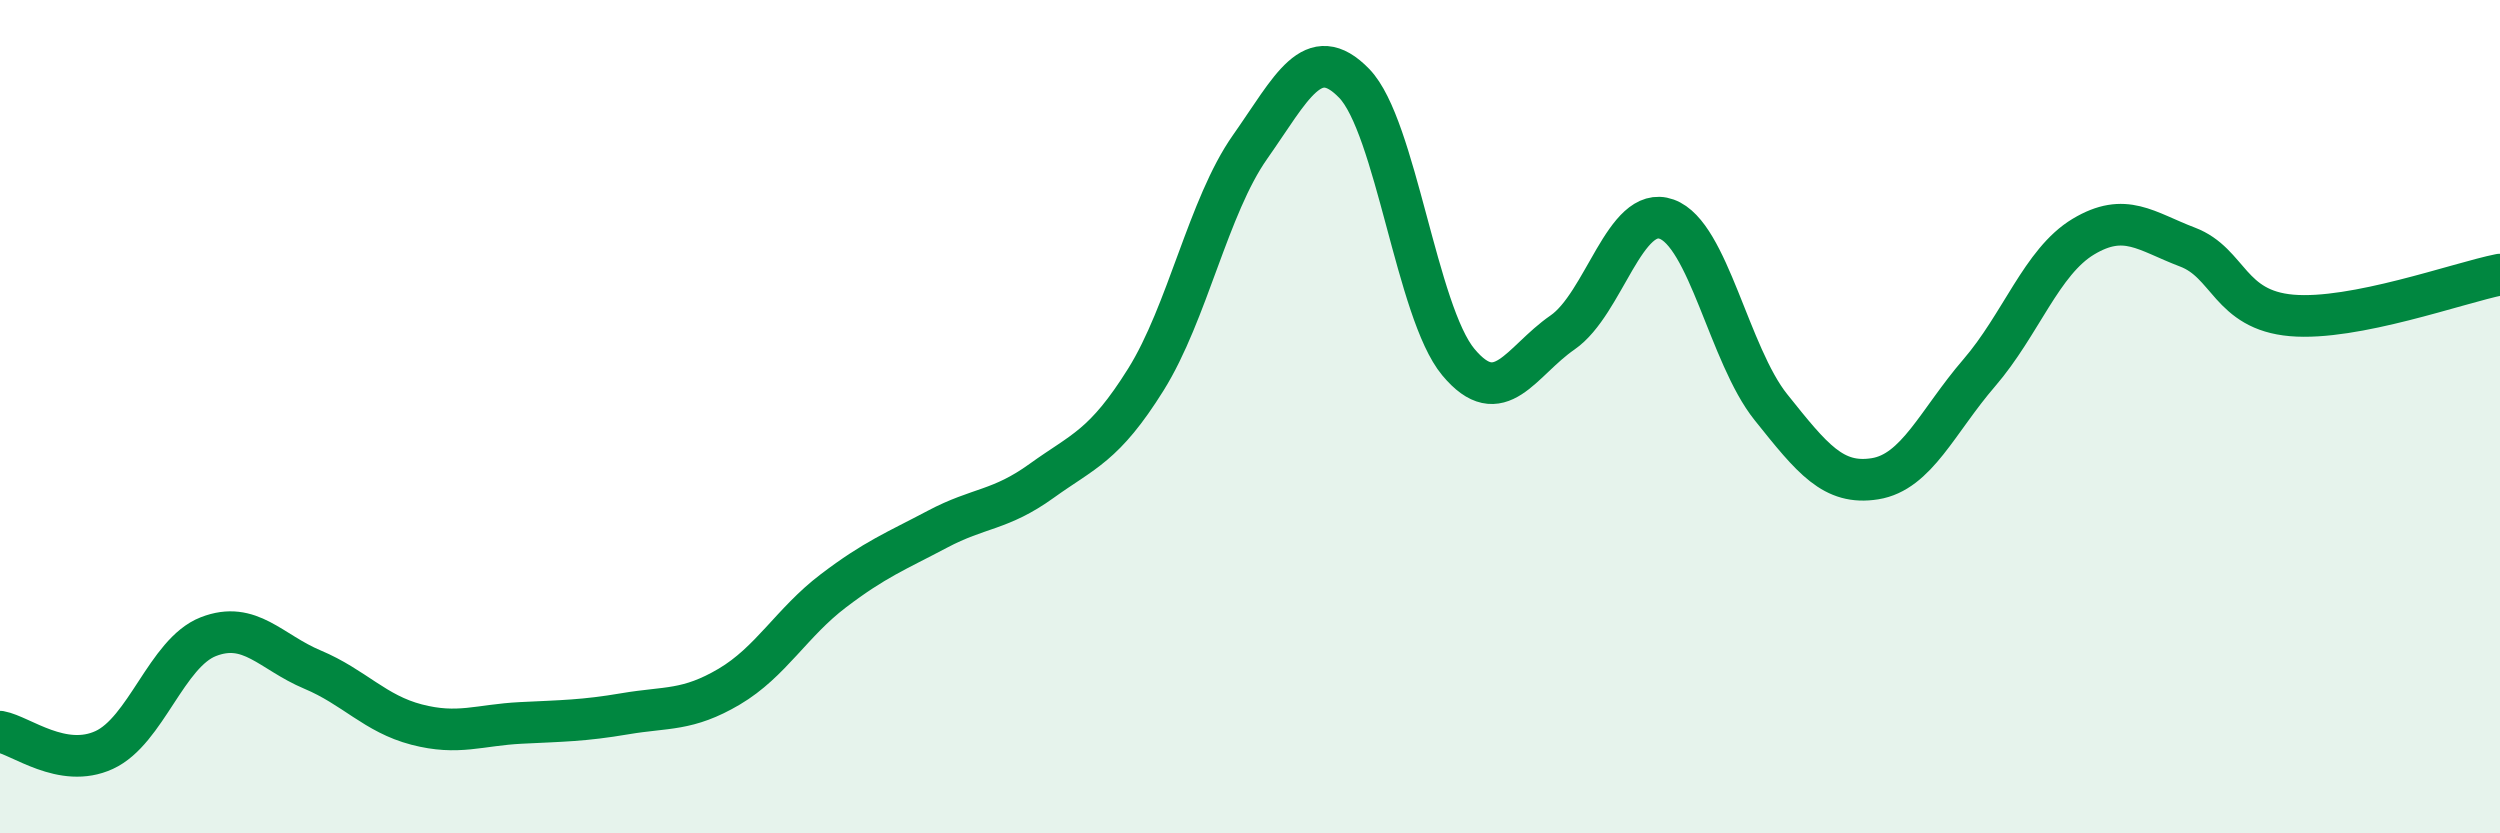 
    <svg width="60" height="20" viewBox="0 0 60 20" xmlns="http://www.w3.org/2000/svg">
      <path
        d="M 0,17.56 C 0.5,17.65 1.5,18.46 2.5,18 C 3.5,17.54 4,15.67 5,15.28 C 6,14.89 6.5,15.65 7.5,16.07 C 8.5,16.49 9,17.13 10,17.39 C 11,17.65 11.5,17.4 12.5,17.35 C 13.5,17.3 14,17.3 15,17.13 C 16,16.96 16.5,17.07 17.5,16.48 C 18.5,15.89 19,14.94 20,14.18 C 21,13.42 21.5,13.23 22.5,12.7 C 23.5,12.17 24,12.26 25,11.54 C 26,10.82 26.5,10.71 27.5,9.11 C 28.5,7.51 29,4.95 30,3.53 C 31,2.11 31.5,0.97 32.5,2 C 33.5,3.03 34,7.49 35,8.69 C 36,9.89 36.5,8.67 37.5,7.98 C 38.5,7.29 39,4.9 40,5.26 C 41,5.62 41.5,8.52 42.5,9.77 C 43.5,11.02 44,11.65 45,11.49 C 46,11.33 46.5,10.11 47.5,8.95 C 48.5,7.79 49,6.28 50,5.68 C 51,5.08 51.5,5.55 52.5,5.93 C 53.5,6.31 53.5,7.44 55,7.57 C 56.5,7.7 59,6.79 60,6.59L60 20L0 20Z"
        fill="#008740"
        opacity="0.1"
        stroke-linecap="round"
        stroke-linejoin="round"
      />
      <path
        d="M 0,17.56 C 0.5,17.65 1.5,18.46 2.5,18 C 3.5,17.54 4,15.67 5,15.28 C 6,14.89 6.5,15.65 7.5,16.07 C 8.5,16.49 9,17.13 10,17.39 C 11,17.65 11.5,17.4 12.5,17.35 C 13.5,17.3 14,17.3 15,17.13 C 16,16.96 16.5,17.07 17.5,16.48 C 18.5,15.89 19,14.94 20,14.18 C 21,13.42 21.5,13.23 22.5,12.7 C 23.5,12.17 24,12.26 25,11.54 C 26,10.82 26.5,10.71 27.5,9.11 C 28.5,7.51 29,4.95 30,3.53 C 31,2.11 31.5,0.97 32.5,2 C 33.5,3.03 34,7.49 35,8.69 C 36,9.89 36.5,8.67 37.5,7.98 C 38.5,7.29 39,4.9 40,5.26 C 41,5.62 41.5,8.52 42.5,9.77 C 43.5,11.02 44,11.65 45,11.49 C 46,11.33 46.5,10.11 47.5,8.95 C 48.5,7.79 49,6.28 50,5.68 C 51,5.08 51.5,5.55 52.5,5.93 C 53.5,6.31 53.5,7.44 55,7.57 C 56.5,7.7 59,6.79 60,6.59"
        stroke="#008740"
        stroke-width="1"
        fill="none"
        stroke-linecap="round"
        stroke-linejoin="round"
      />
    </svg>
  